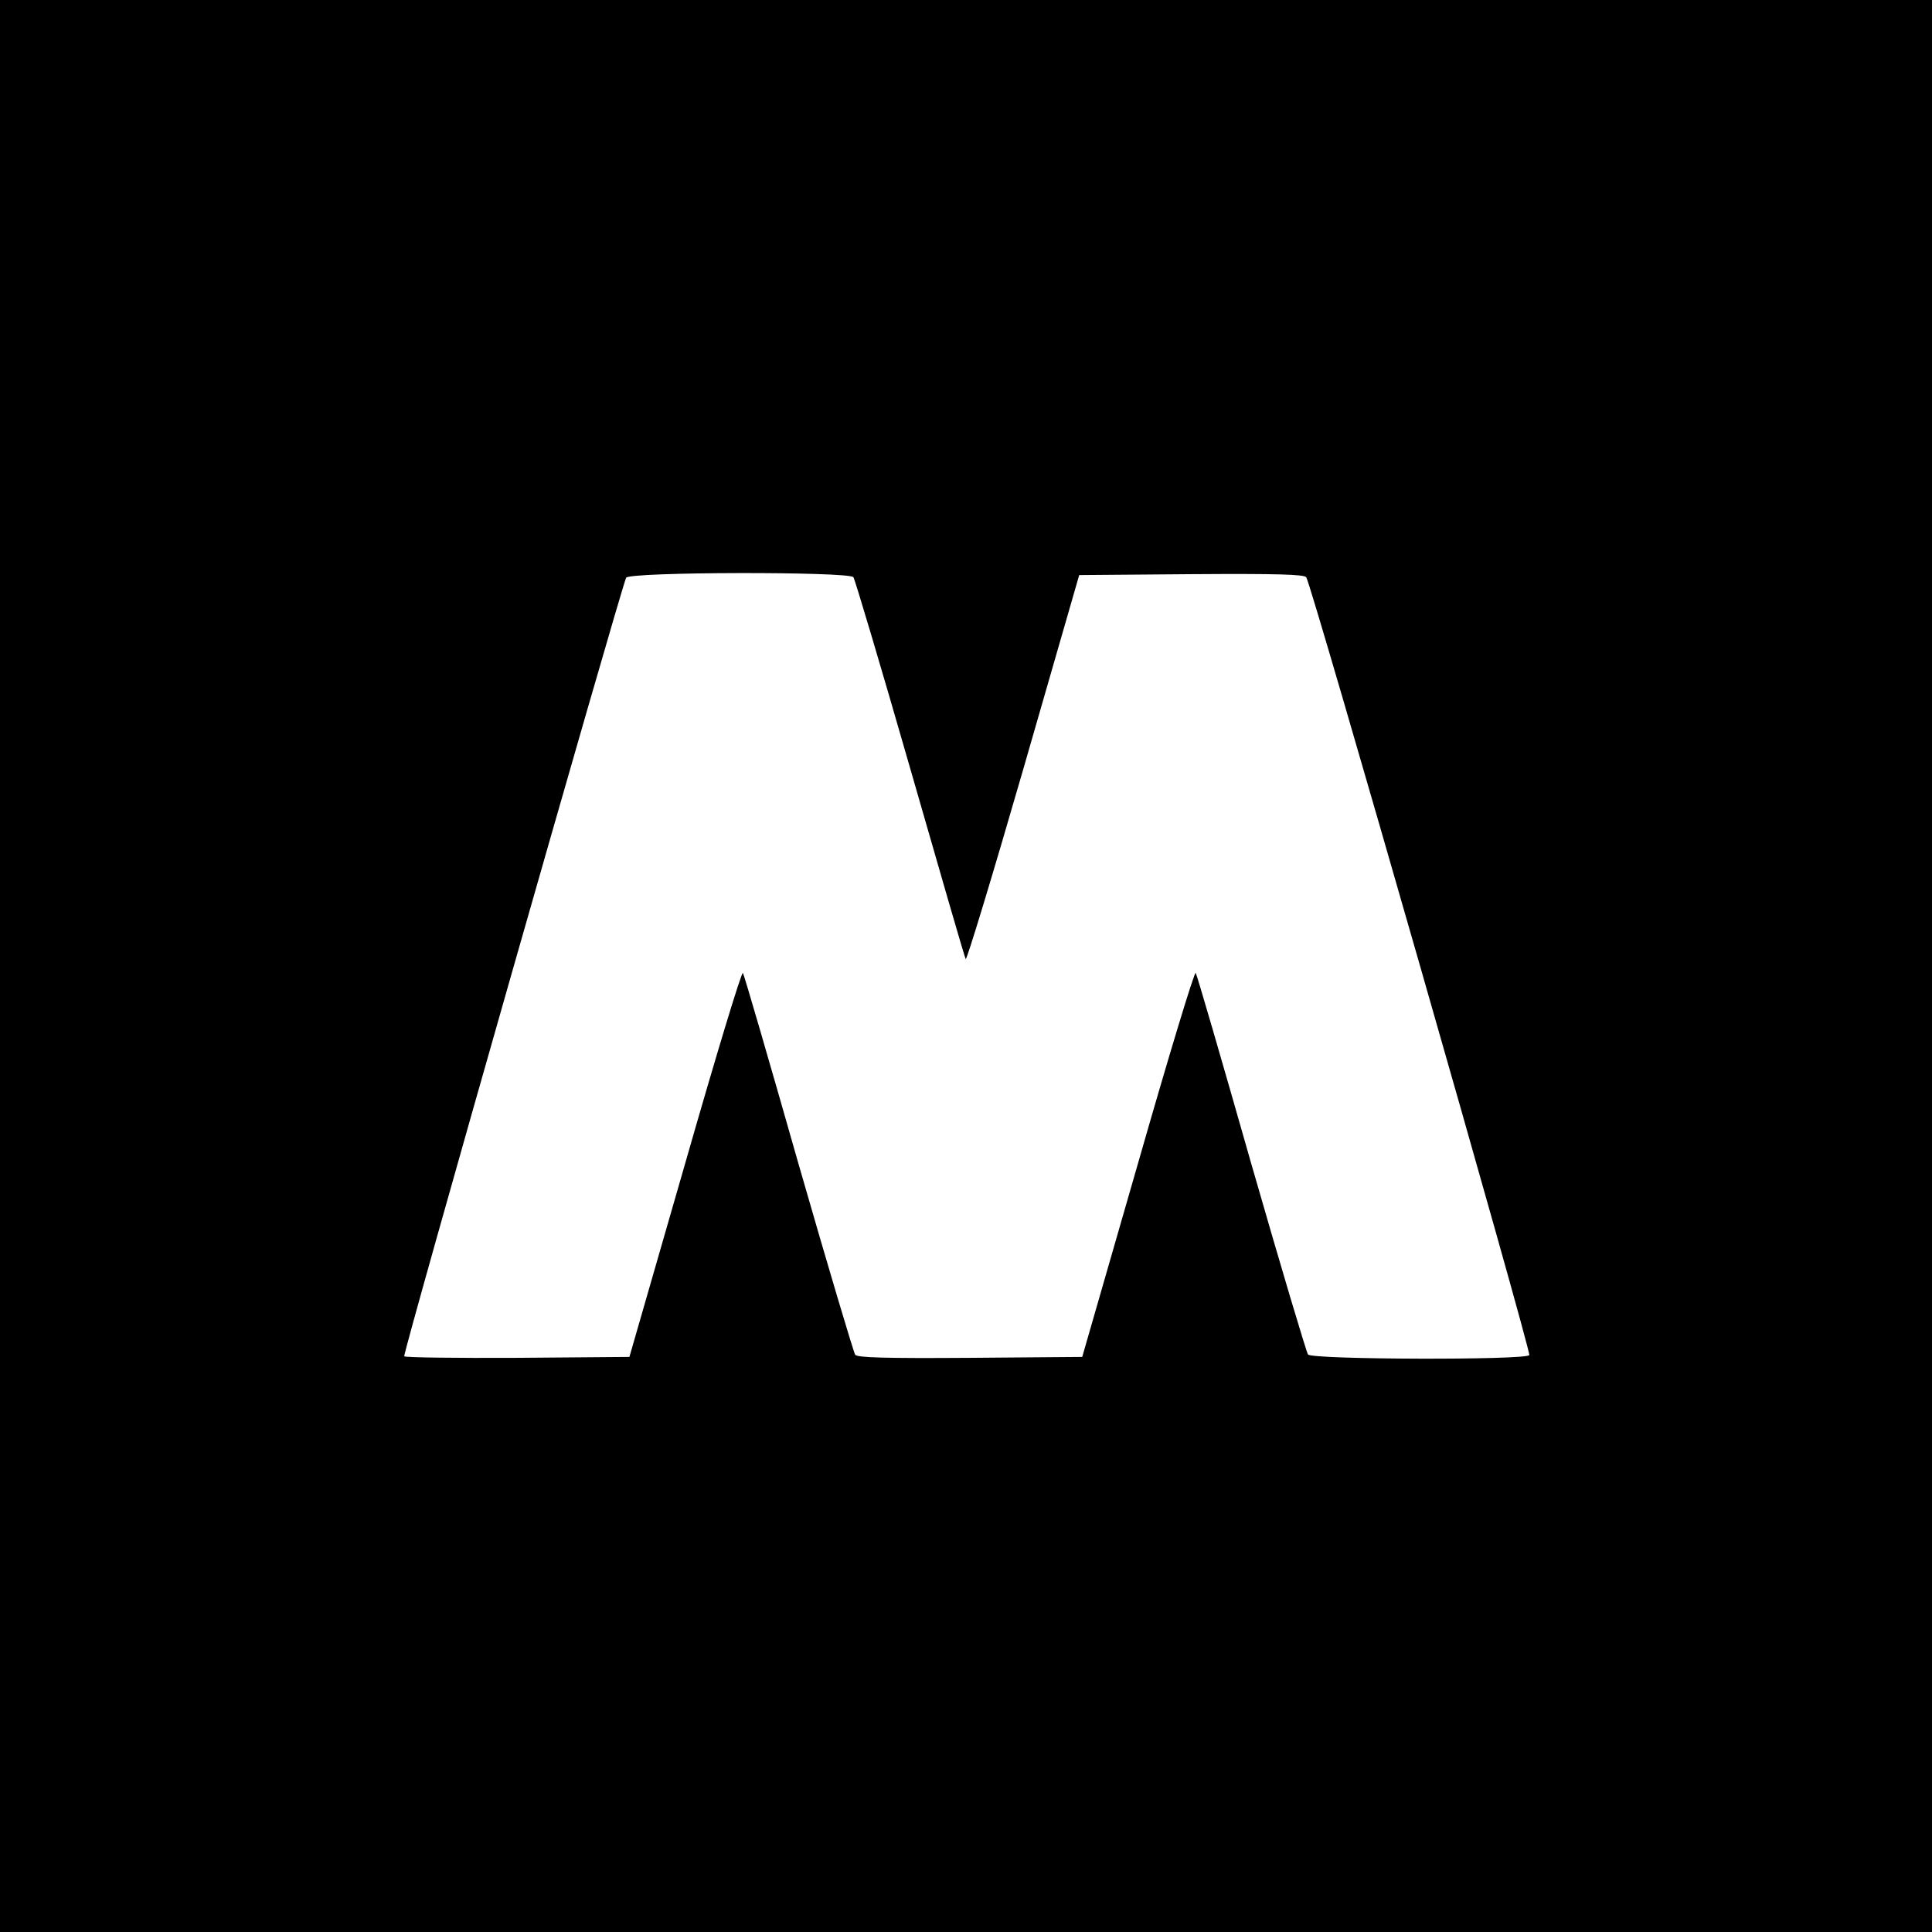 <?xml version="1.0" standalone="no"?>
<!DOCTYPE svg PUBLIC "-//W3C//DTD SVG 20010904//EN"
 "http://www.w3.org/TR/2001/REC-SVG-20010904/DTD/svg10.dtd">
<svg version="1.0" xmlns="http://www.w3.org/2000/svg"
 width="640pt" height="640pt" viewBox="0 0 640 640"
 preserveAspectRatio="xMidYMid meet">
<g transform="translate(0,640) scale(0.1,-0.1)"
fill="#000000" stroke="none">
<path d="M0 3200 l0 -3200 3200 0 3200 0 0 3200 0 3200 -3200 0 -3200 0 0
-3200z m2827 1288 c5 -7 90 -292 188 -633 98 -341 180 -625 184 -632 3 -6 89
277 191 630 l185 642 371 3 c290 2 373 -1 381 -10 17 -22 746 -2566 739 -2577
-11 -17 -720 -15 -733 2 -5 6 -90 291 -188 632 -97 341 -180 626 -184 632 -4
7 -90 -277 -191 -630 l-185 -642 -371 -3 c-290 -2 -373 1 -381 10 -5 7 -90
292 -188 633 -97 341 -180 626 -184 632 -4 7 -90 -277 -191 -630 l-185 -642
-370 -3 c-203 -1 -372 1 -376 5 -6 6 707 2505 735 2579 7 20 738 21 753 2z"/>
</g>
</svg>
